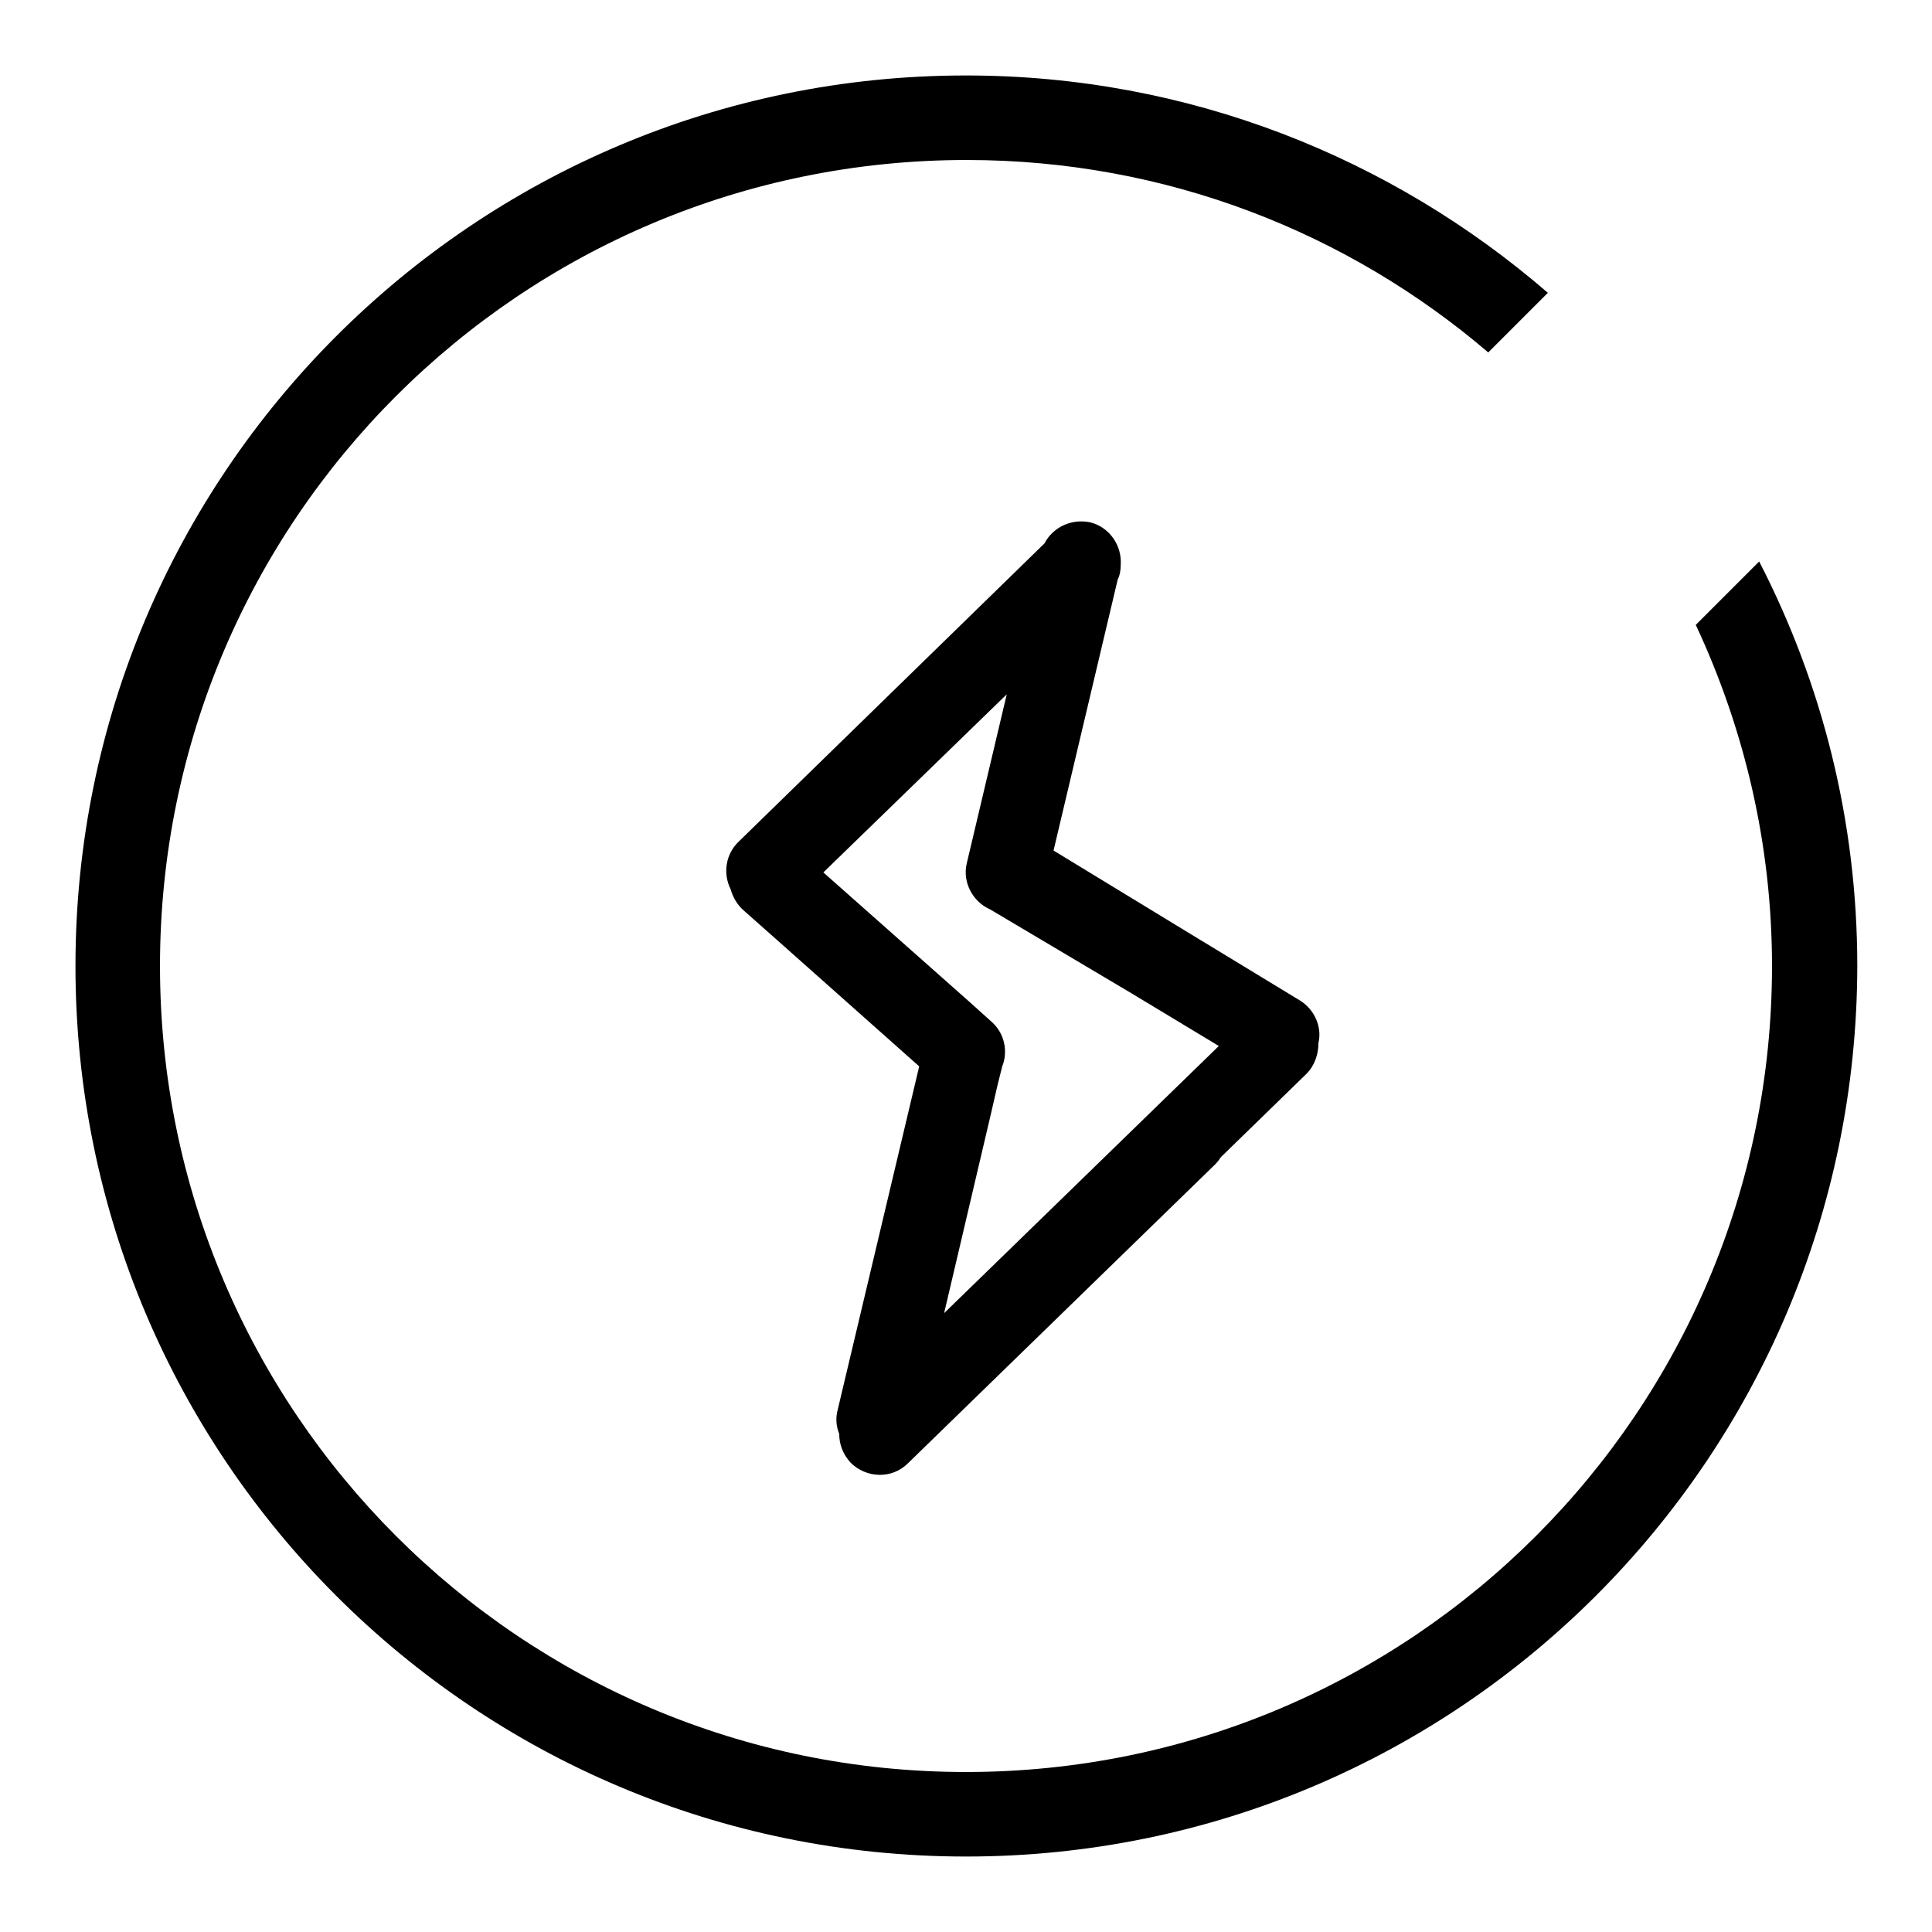 <?xml version="1.0" encoding="utf-8"?>
<!-- Svg Vector Icons : http://www.onlinewebfonts.com/icon -->
<!DOCTYPE svg PUBLIC "-//W3C//DTD SVG 1.1//EN" "http://www.w3.org/Graphics/SVG/1.1/DTD/svg11.dtd">
<svg version="1.1" xmlns="http://www.w3.org/2000/svg" xmlns:xlink="http://www.w3.org/1999/xlink" x="0px" y="0px" viewBox="0 0 256 256" enable-background="new 0 0 256 256" xml:space="preserve">
<g><g><path fill="#000000" d="M174.7,138.2c0,1.5-0.5,3-1.6,4.1l-11.3,11c-0.2,0.3-0.5,0.7-0.8,1l-40.7,39.6c-2.1,2.1-5.5,2-7.6-0.1c-1-1.1-1.5-2.4-1.5-3.8c-0.4-1-0.5-2.1-0.2-3.2l10.8-45.5l-18-16h0l-5.3-4.7c-0.9-0.8-1.4-1.8-1.7-2.8c-1-2-0.7-4.6,1.1-6.3L138.4,72c1.1-2.1,3.5-3.3,6-2.8c2.6,0.6,4.3,3.1,4.1,5.7c0,0.6-0.1,1.3-0.4,1.9l-8.5,35.9l19.7,12l0.5,0.3l0,0l12.5,7.6C174.2,133.8,175.2,136.1,174.7,138.2z M149.9,131.6C149.9,131.6,149.9,131.6,149.9,131.6l-18.7-11.1c-2.3-1-3.7-3.6-3.1-6.1l5.3-22.4l-24.3,23.6l19.3,17.1c0,0,0,0,0,0l3,2.7c1.7,1.5,2.2,3.9,1.4,5.9l-0.6,2.4l-0.9,3.9l0,0l-6.2,26.4l36.4-35.4L149.9,131.6z M128,246c-65.2,0-118-52.8-118-118C10,62.8,62.8,10,128,10c29.5,0,56.4,10.9,77.1,28.8l-7.9,7.9c-18.6-15.9-42.7-25.5-69.1-25.5C69,21.2,21.2,69,21.2,128c0,59,47.8,106.8,106.8,106.8c59,0,106.8-47.8,106.8-106.8c0-16.2-3.7-31.5-10.1-45.2l8.4-8.4c8.3,16.1,13,34.3,13,53.6C246,193.2,193.2,246,128,246z"/></g></g>
</svg>